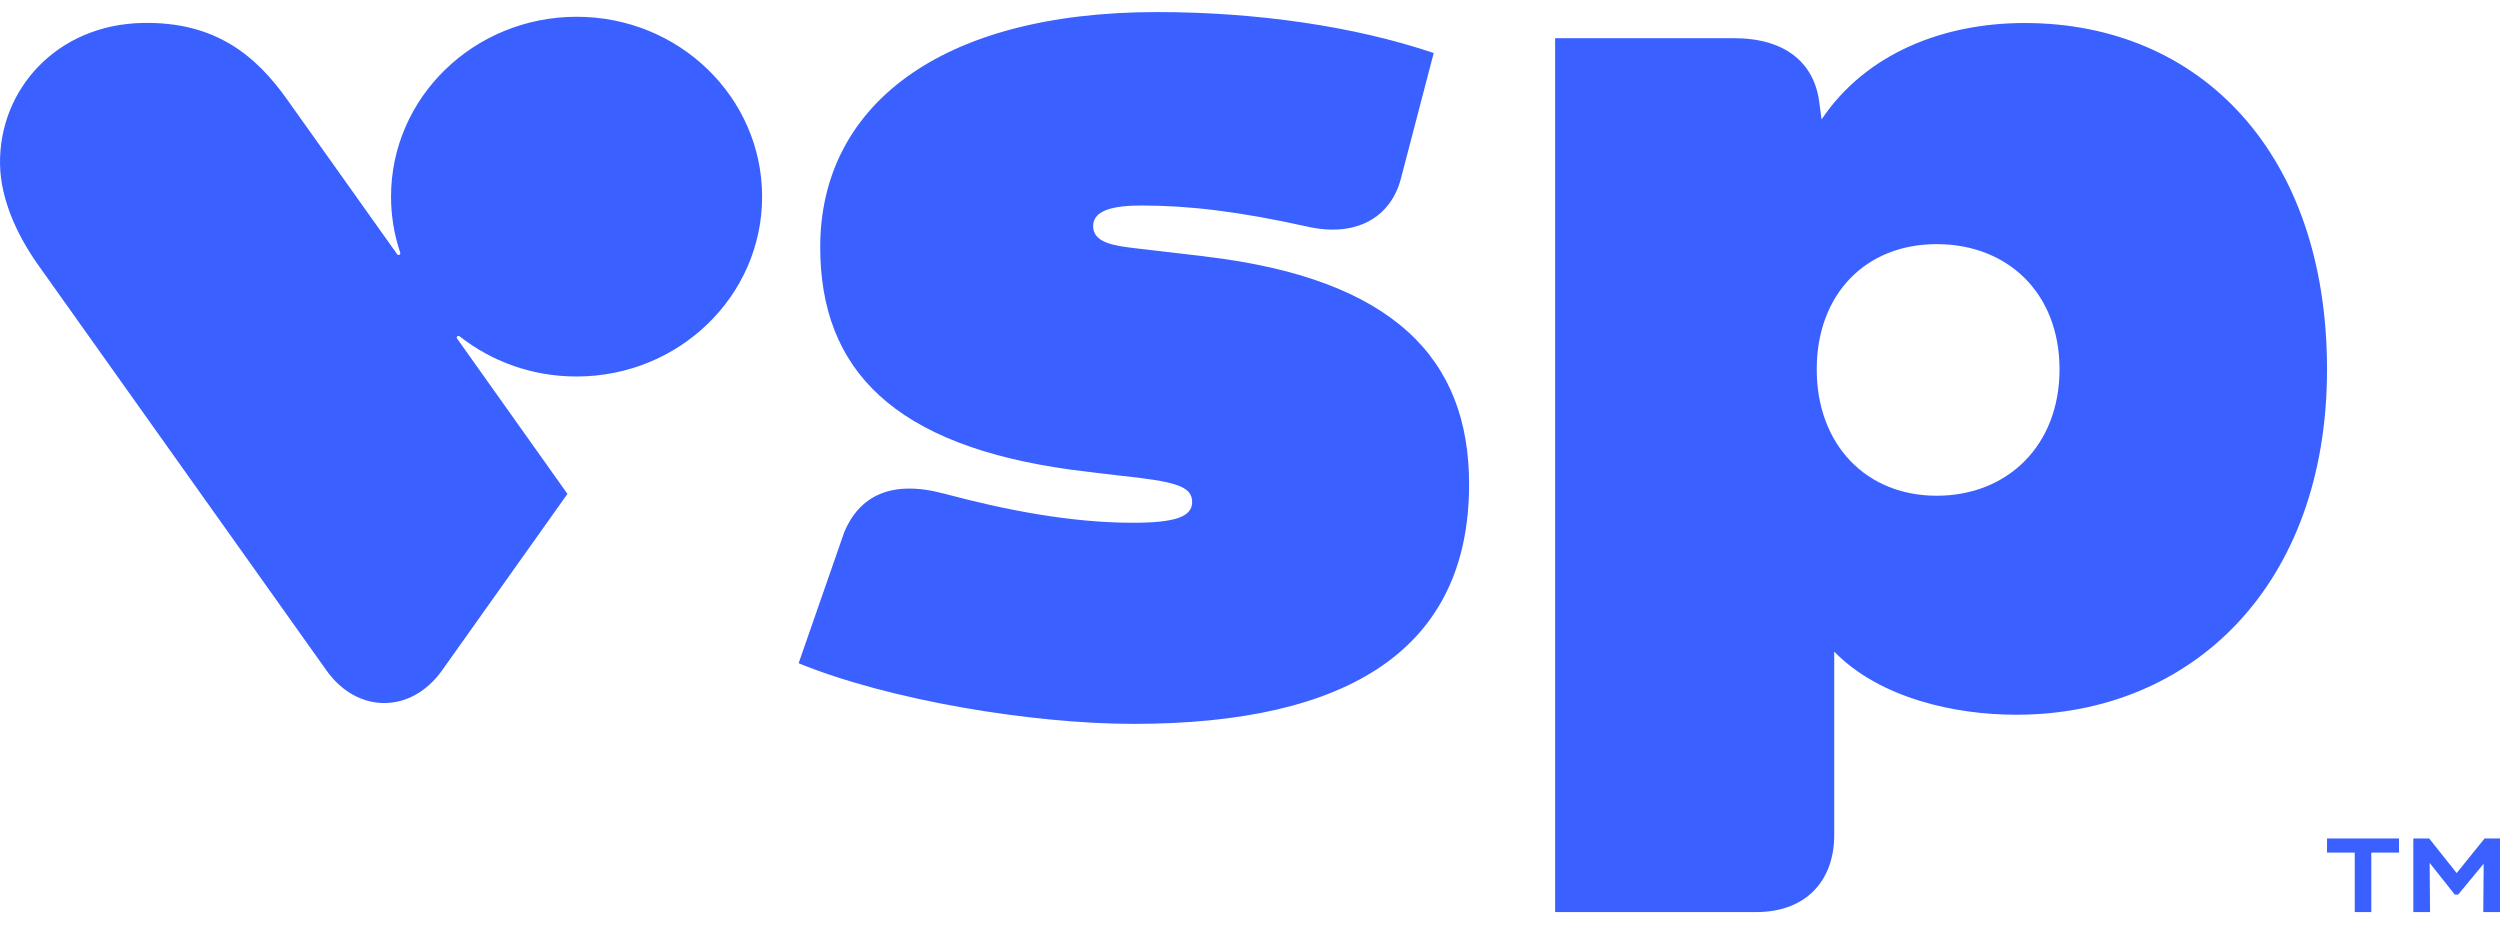 <svg width="58" height="22" viewBox="0 0 58 22" fill="none" xmlns="http://www.w3.org/2000/svg">
<path d="M46.97 0.534C45.102 0.534 43.297 1.227 42.261 2.77L42.205 2.356C42.084 1.454 41.414 0.886 40.228 0.886H36.079V21.16H40.746C41.91 21.16 42.554 20.421 42.554 19.376V15.118C43.62 16.209 45.373 16.582 46.775 16.582C50.864 16.582 53.987 13.569 53.987 8.569C53.987 3.568 51.059 0.534 46.97 0.534ZM44.931 11.501C43.291 11.501 42.148 10.312 42.148 8.569C42.148 6.825 43.282 5.664 44.931 5.664C46.58 5.664 47.781 6.8 47.781 8.569C47.781 10.338 46.571 11.501 44.931 11.501ZM27.935 5.946C27.77 5.927 26.778 5.811 26.31 5.756C25.809 5.696 25.361 5.621 25.361 5.244C25.361 4.866 25.857 4.768 26.488 4.768C27.567 4.768 28.737 4.902 30.347 5.261C31.452 5.506 32.258 5.056 32.499 4.151L33.262 1.23C31.404 0.602 29.12 0.28 26.841 0.28C21.755 0.28 19.029 2.497 19.029 5.73C19.029 8.594 20.754 10.34 24.867 10.899C25.034 10.923 25.785 11.012 25.952 11.031C27.246 11.168 27.662 11.27 27.658 11.652C27.654 11.985 27.274 12.128 26.284 12.128C24.871 12.128 23.38 11.847 21.902 11.452C20.656 11.119 19.935 11.522 19.588 12.342L18.528 15.387C20.639 16.251 23.963 16.794 26.295 16.794C31.309 16.794 34.083 15.043 34.083 11.234C34.083 8.323 32.336 6.464 27.939 5.948L27.935 5.946ZM10.604 7.854C10.593 7.839 10.593 7.82 10.604 7.807C10.617 7.79 10.643 7.788 10.66 7.8C11.401 8.385 12.346 8.735 13.375 8.735C15.755 8.735 17.681 6.866 17.681 4.563C17.681 2.26 15.757 0.387 13.377 0.389C10.998 0.391 9.072 2.258 9.072 4.561C9.072 5.015 9.147 5.453 9.286 5.863C9.293 5.884 9.282 5.905 9.26 5.914C9.243 5.92 9.225 5.914 9.215 5.899L6.664 2.312C5.947 1.302 5.013 0.504 3.322 0.532C1.316 0.566 -0.03 2.081 0.001 3.814C0.014 4.612 0.384 5.44 0.887 6.149L7.574 15.554C8.291 16.563 9.537 16.563 10.255 15.554L13.165 11.458L10.604 7.854Z" fill="#3A60FF"/>
<path d="M56.377 21.16L56.368 20.02L56.951 20.754H57.029C57.109 20.652 57.541 20.14 57.621 20.039L57.612 21.16H58V19.453H57.642L56.995 20.255L56.357 19.453H55.989V21.16H56.377ZM54.63 21.16H55.014V19.781H55.657V19.453H53.987V19.781H54.63V21.16Z" fill="#3A60FF"/>
</svg>
